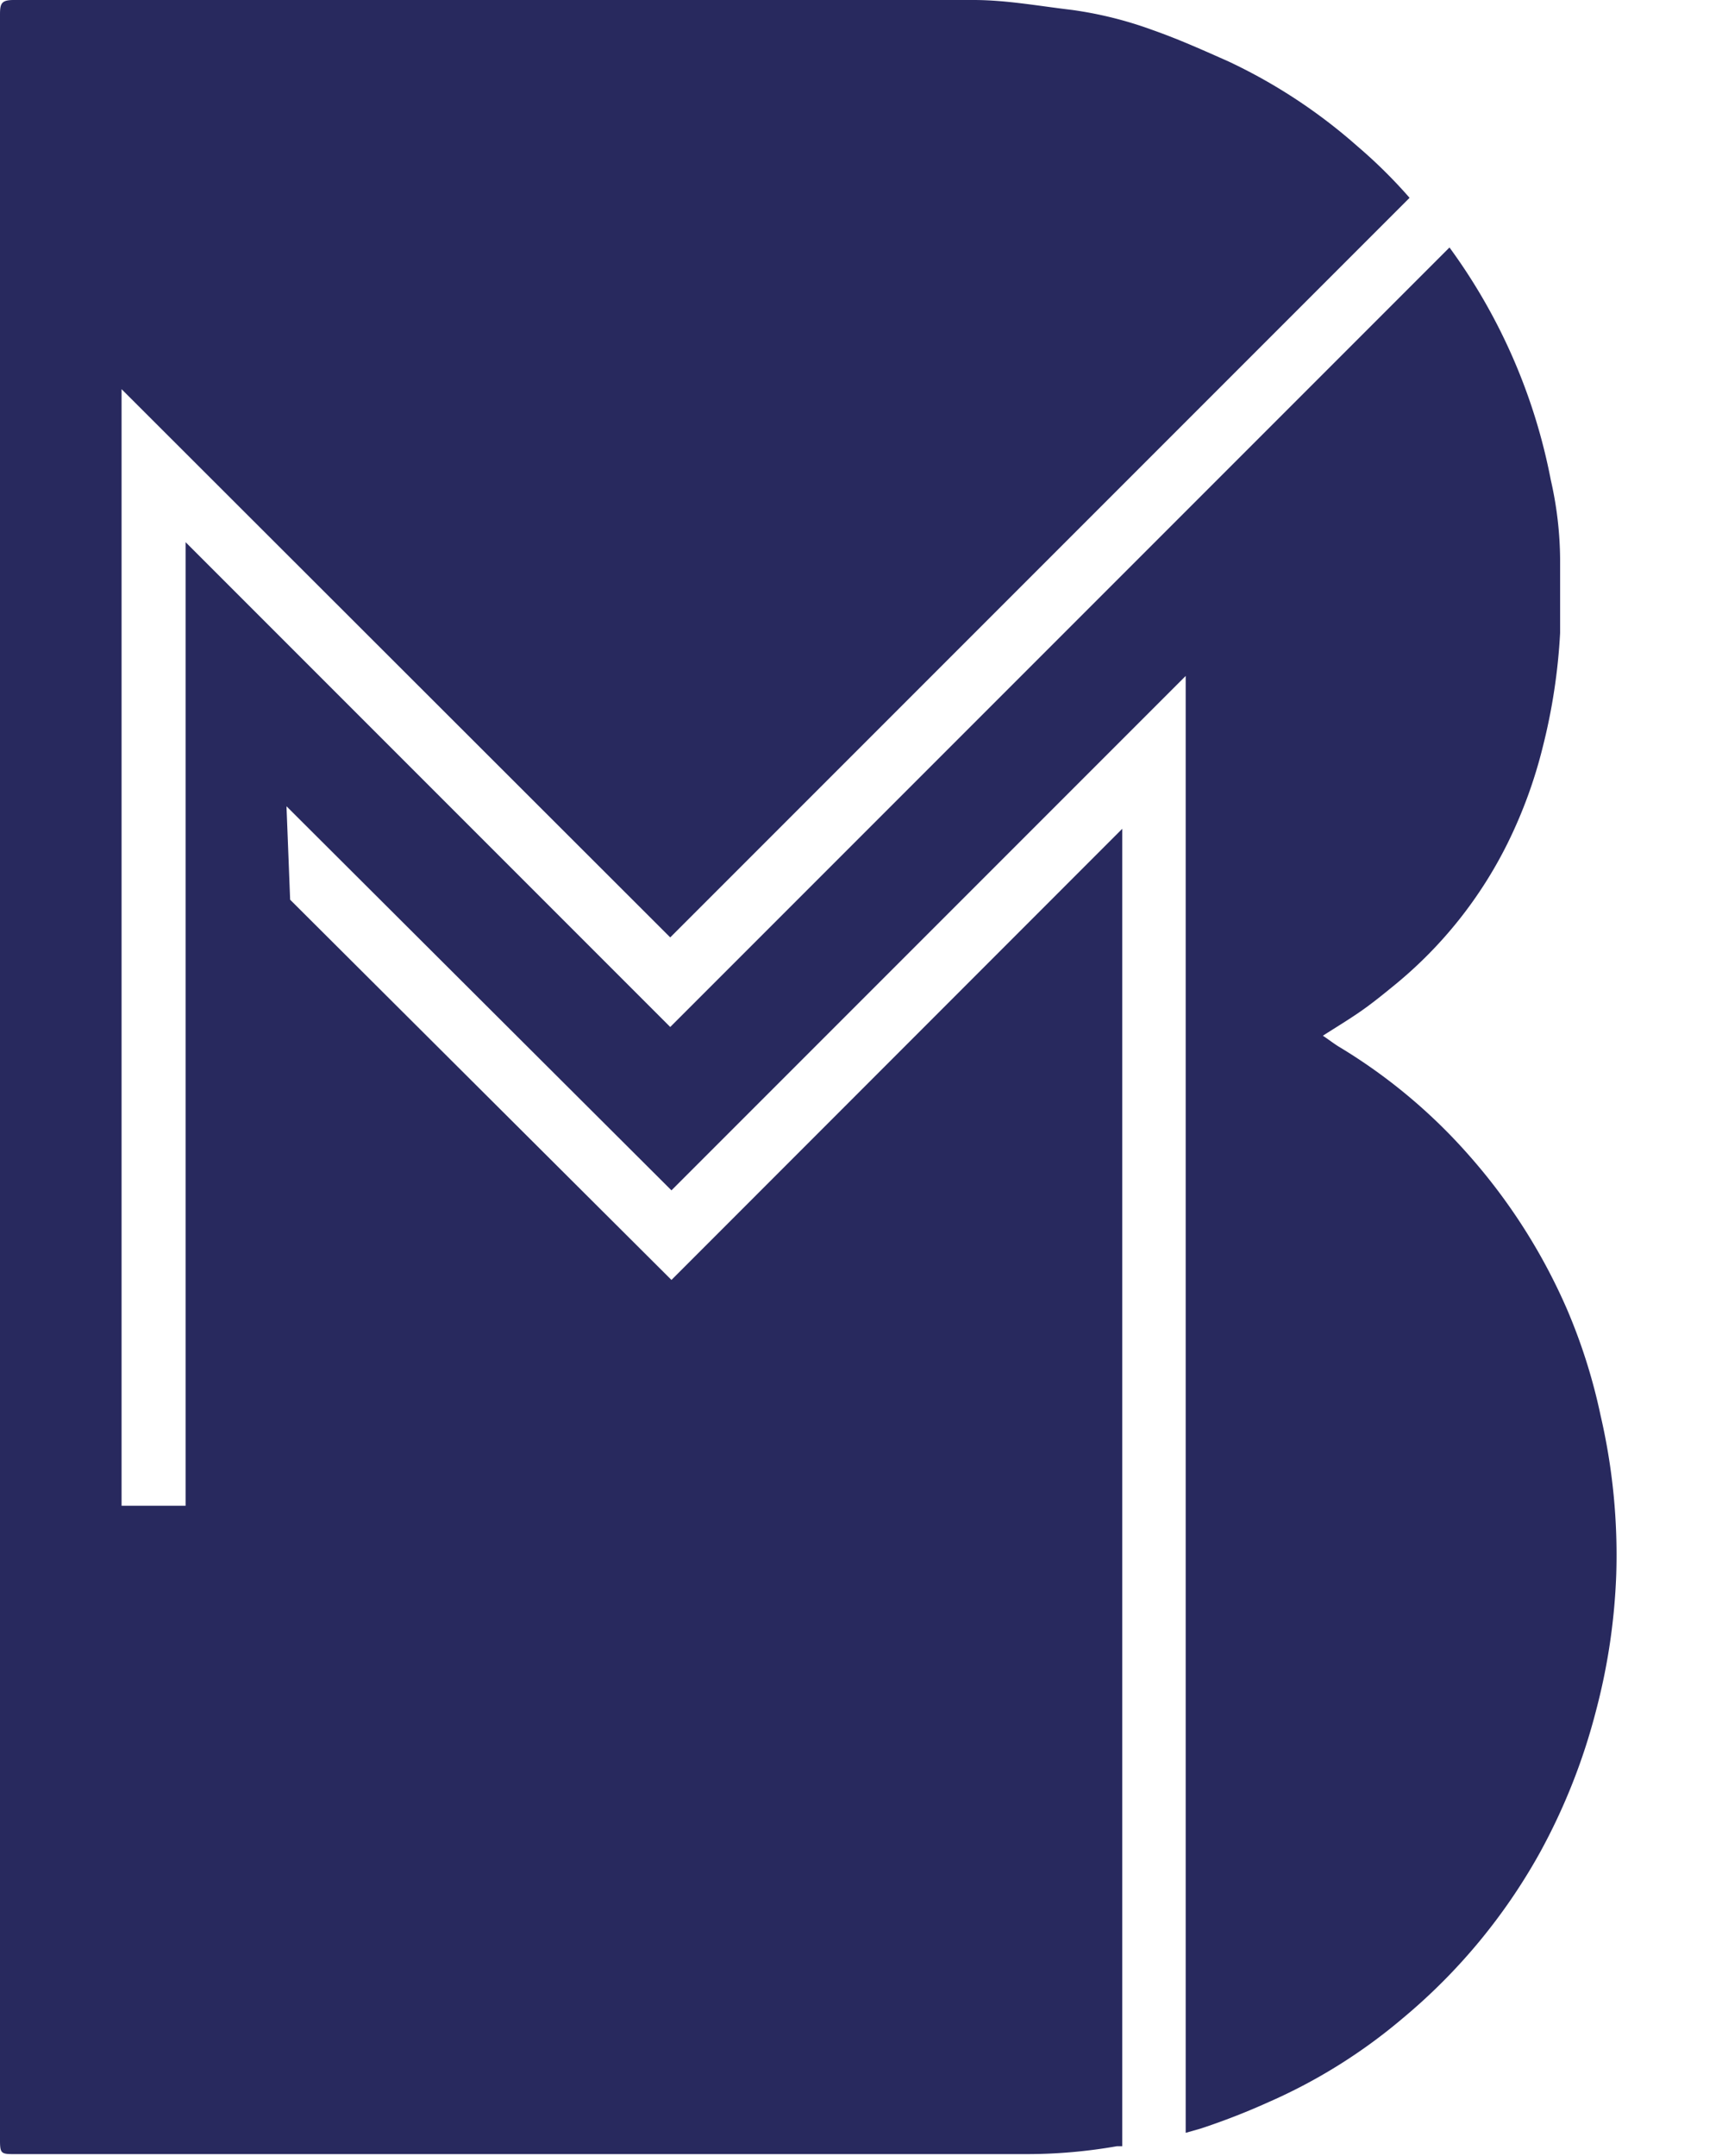 <svg xmlns="http://www.w3.org/2000/svg" viewBox="0 0 84.99 106.37">
    <defs>
        <style>.cls-1{fill:#28295e;}</style>
    </defs>
    <title>bmlogo_white</title>
    <g id="Layer_2" data-name="Layer 2">
        <g id="Layer_1-2" data-name="Layer 1">
            <path class="cls-1"
                  d="M79.77,77.69a30.57,30.57,0,0,1-1,6.72,30.11,30.11,0,0,1-2.77,7,28.81,28.81,0,0,1-6.77,8.17,26.94,26.94,0,0,1-6.63,4.14,33.92,33.92,0,0,1-3.34,1.3l-.74.21V33.35L33.14,58.73l-19-18.95.18,4.61L33.14,63.15,55.39,40.89v65l-.26,0a25.68,25.68,0,0,1-4.39.39l-19,0H.6c-.54,0-.59-.08-.6-.6V102C0,99.68,0,97.32,0,95q0-4.89,0-9.77c0-3.92,0-7.84,0-11.76,0-3.5,0-7,0-10.48q0-7.2,0-14.4,0-8.48,0-17C0,26.82,0,22,0,17.27q0-7.53,0-15c0-.51,0-1,0-1.55S.07,0,.68,0H37.51C41,0,44.54,0,48.05,0c1.62,0,3.24.3,4.86.49a19.18,19.18,0,0,1,4,1c1.28.45,2.5,1,3.74,1.55A26.83,26.83,0,0,1,67,7.22a24.66,24.66,0,0,1,2.57,2.54L33.08,46.25,6,19.2V74.29H9.16V26.75L33.08,50.67,71.54,12.21a28.56,28.56,0,0,1,5,11.47A18.12,18.12,0,0,1,77,27.57c0,1.22,0,2.44,0,3.66a29.13,29.13,0,0,1-.86,5.64,23.29,23.29,0,0,1-1.74,4.75,21.16,21.16,0,0,1-5.52,6.94c-.55.45-1.1.9-1.67,1.3s-1.18.77-1.92,1.24c.3.2.53.38.77.53A27.24,27.24,0,0,1,72.5,57a28.78,28.78,0,0,1,4.82,7.55A28,28,0,0,1,79,69.85,30.44,30.44,0,0,1,79.77,77.69Z"/>
          </g>
    </g>
</svg>